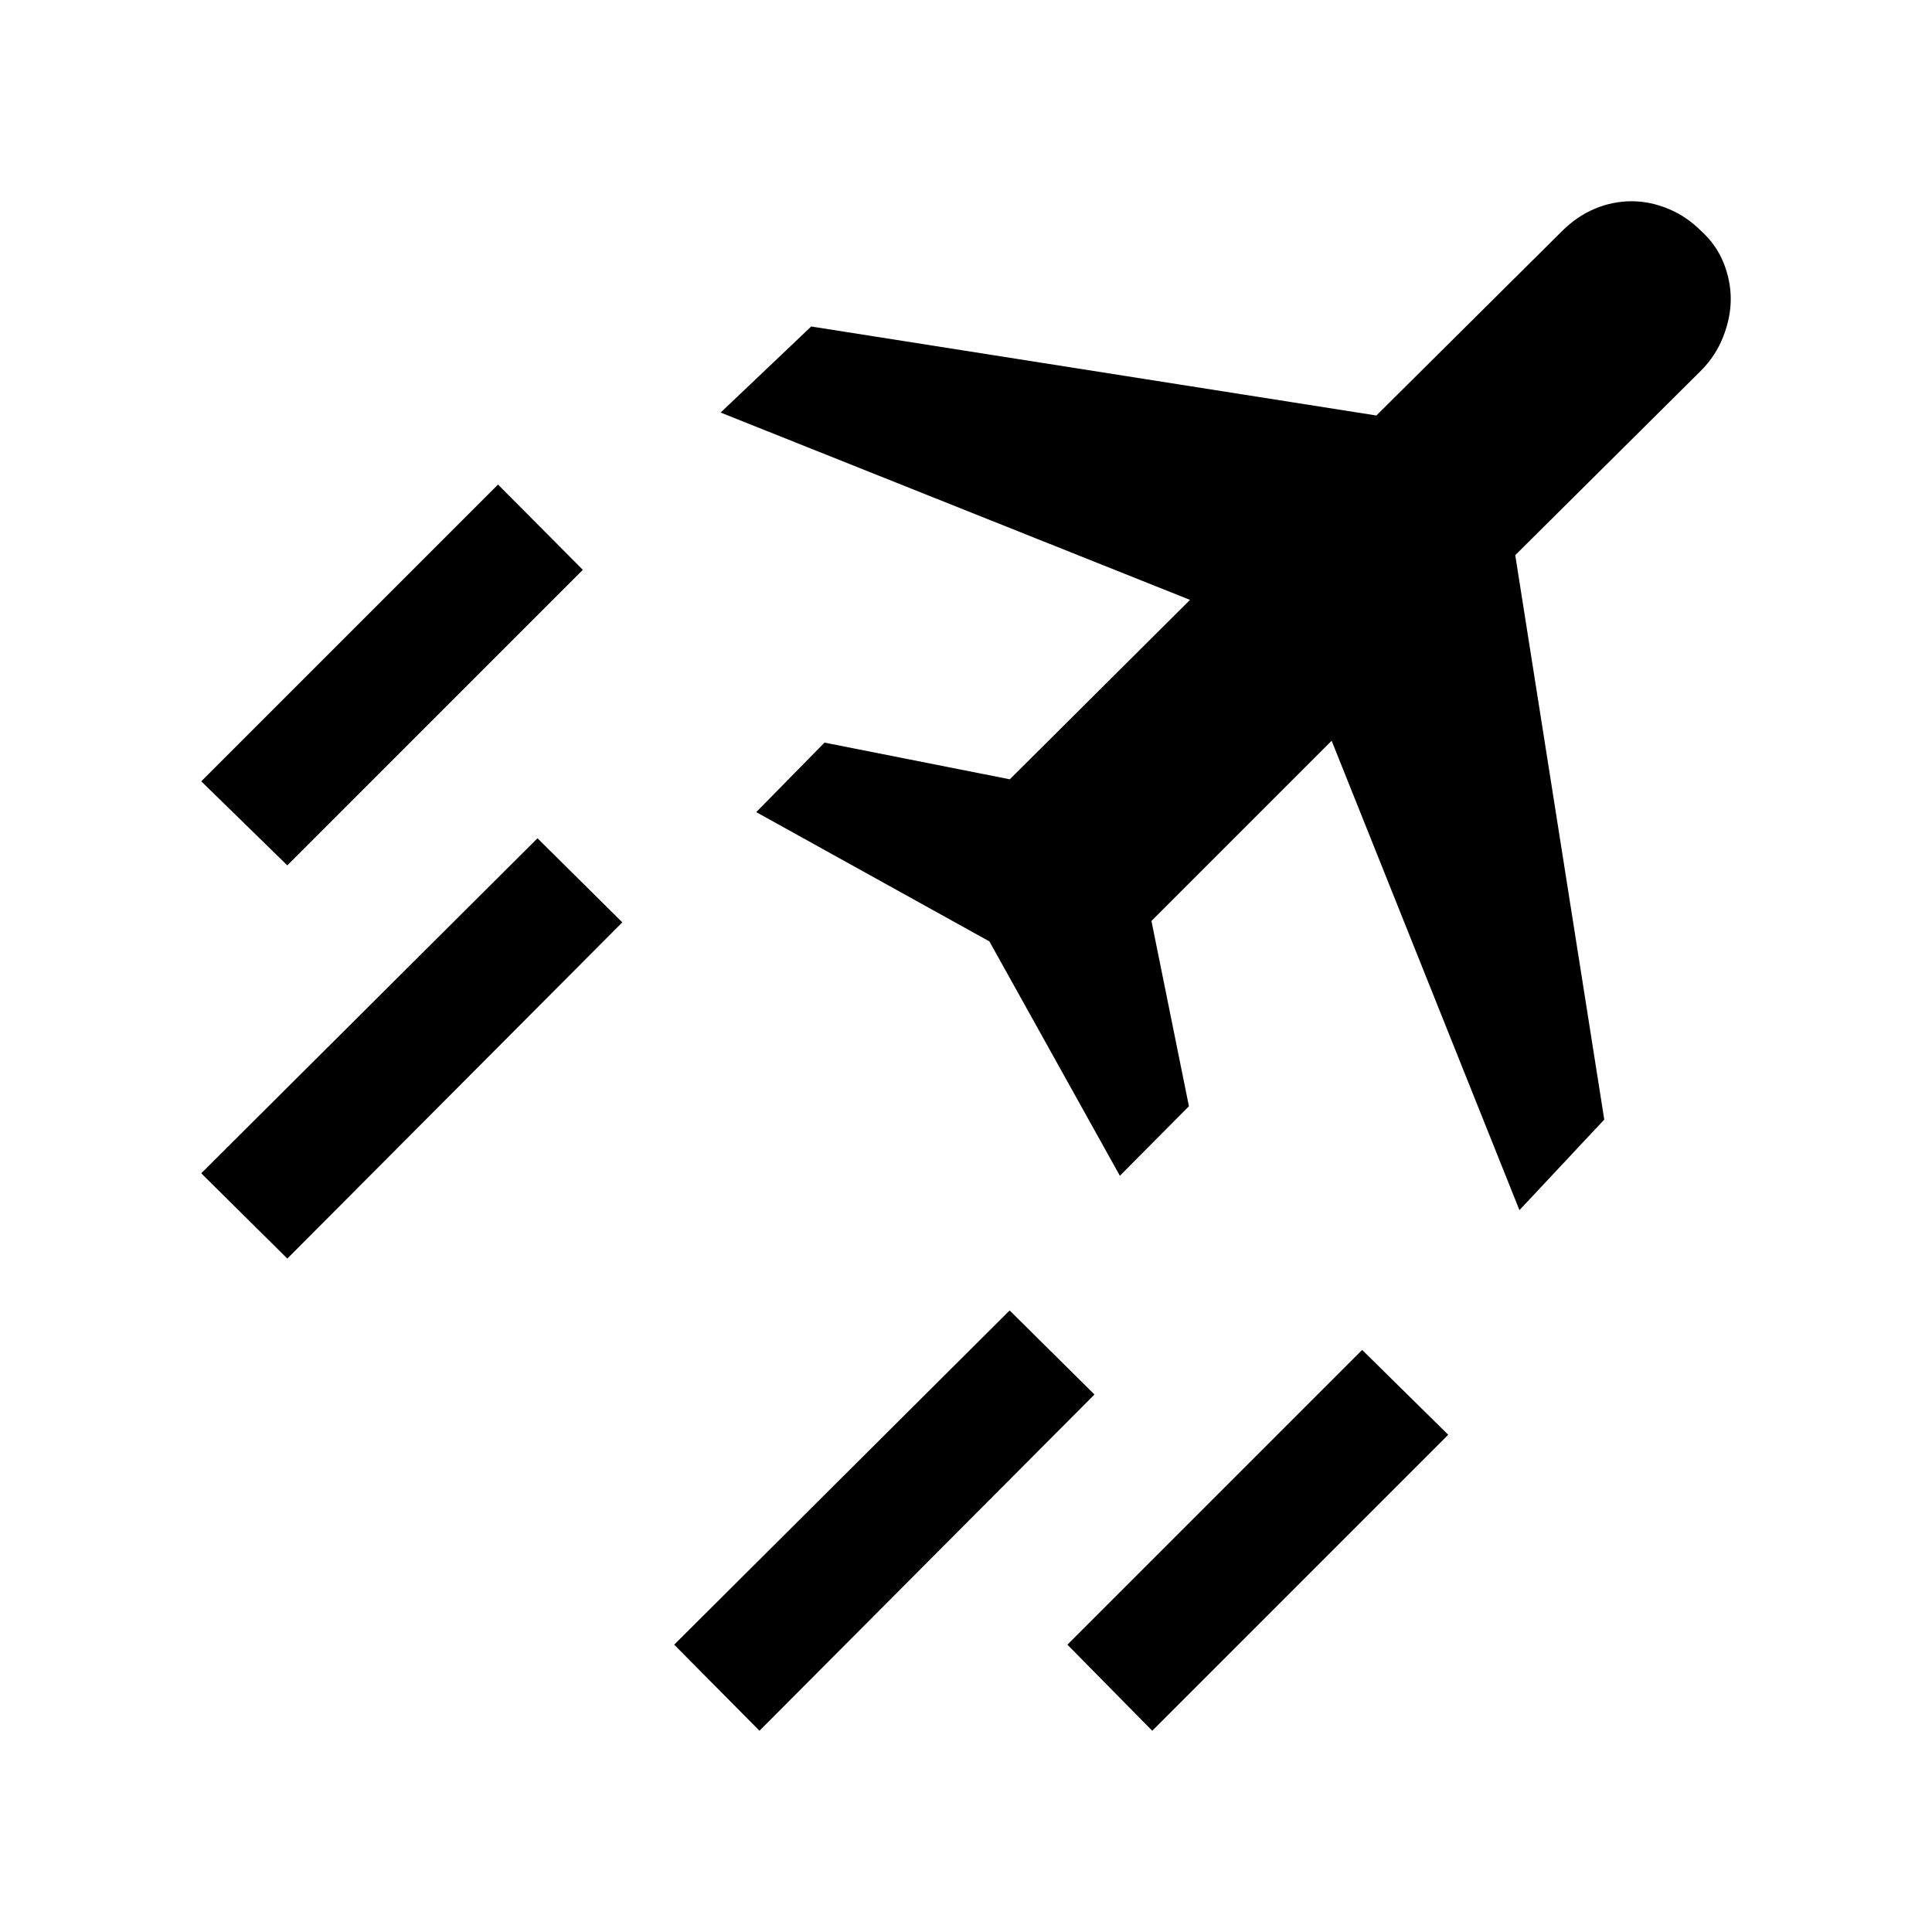 <svg xmlns="http://www.w3.org/2000/svg" height="24px" viewBox="0 -960 960 960" width="24px" fill="#000000"><path d="M377.38-100 335-142.77l166.69-166.08 42.15 41.77L377.38-100Zm195.16 0-42.15-42.77 146.46-146.46 42.76 42.15L572.54-100ZM142.77-530 100-571.77l147.46-147.46 42.15 42.38L142.77-530Zm0 195.38L100-377l167.08-166.46 42.15 41.77-166.46 167.07ZM755-358.69l-93.31-233.23-89.54 89.54 18.62 92.07-34.31 34.54-64.84-116.46-115.85-64.23L409.69-591l92.08 18.23 89.54-89.15L358.08-755l45-42.77 280.84 44.23 92.16-91.54q7.46-7.46 16.34-11.19 8.89-3.73 18.35-3.73 9.08 0 18.15 3.73 9.08 3.73 16.54 11.19 7.46 6.85 11 15.73 3.54 8.89 3.54 17.97 0 9.07-3.73 18.65-3.73 9.58-11.19 17.04l-92.16 91.54 44.23 280.46-42.15 45Z"></path></svg>